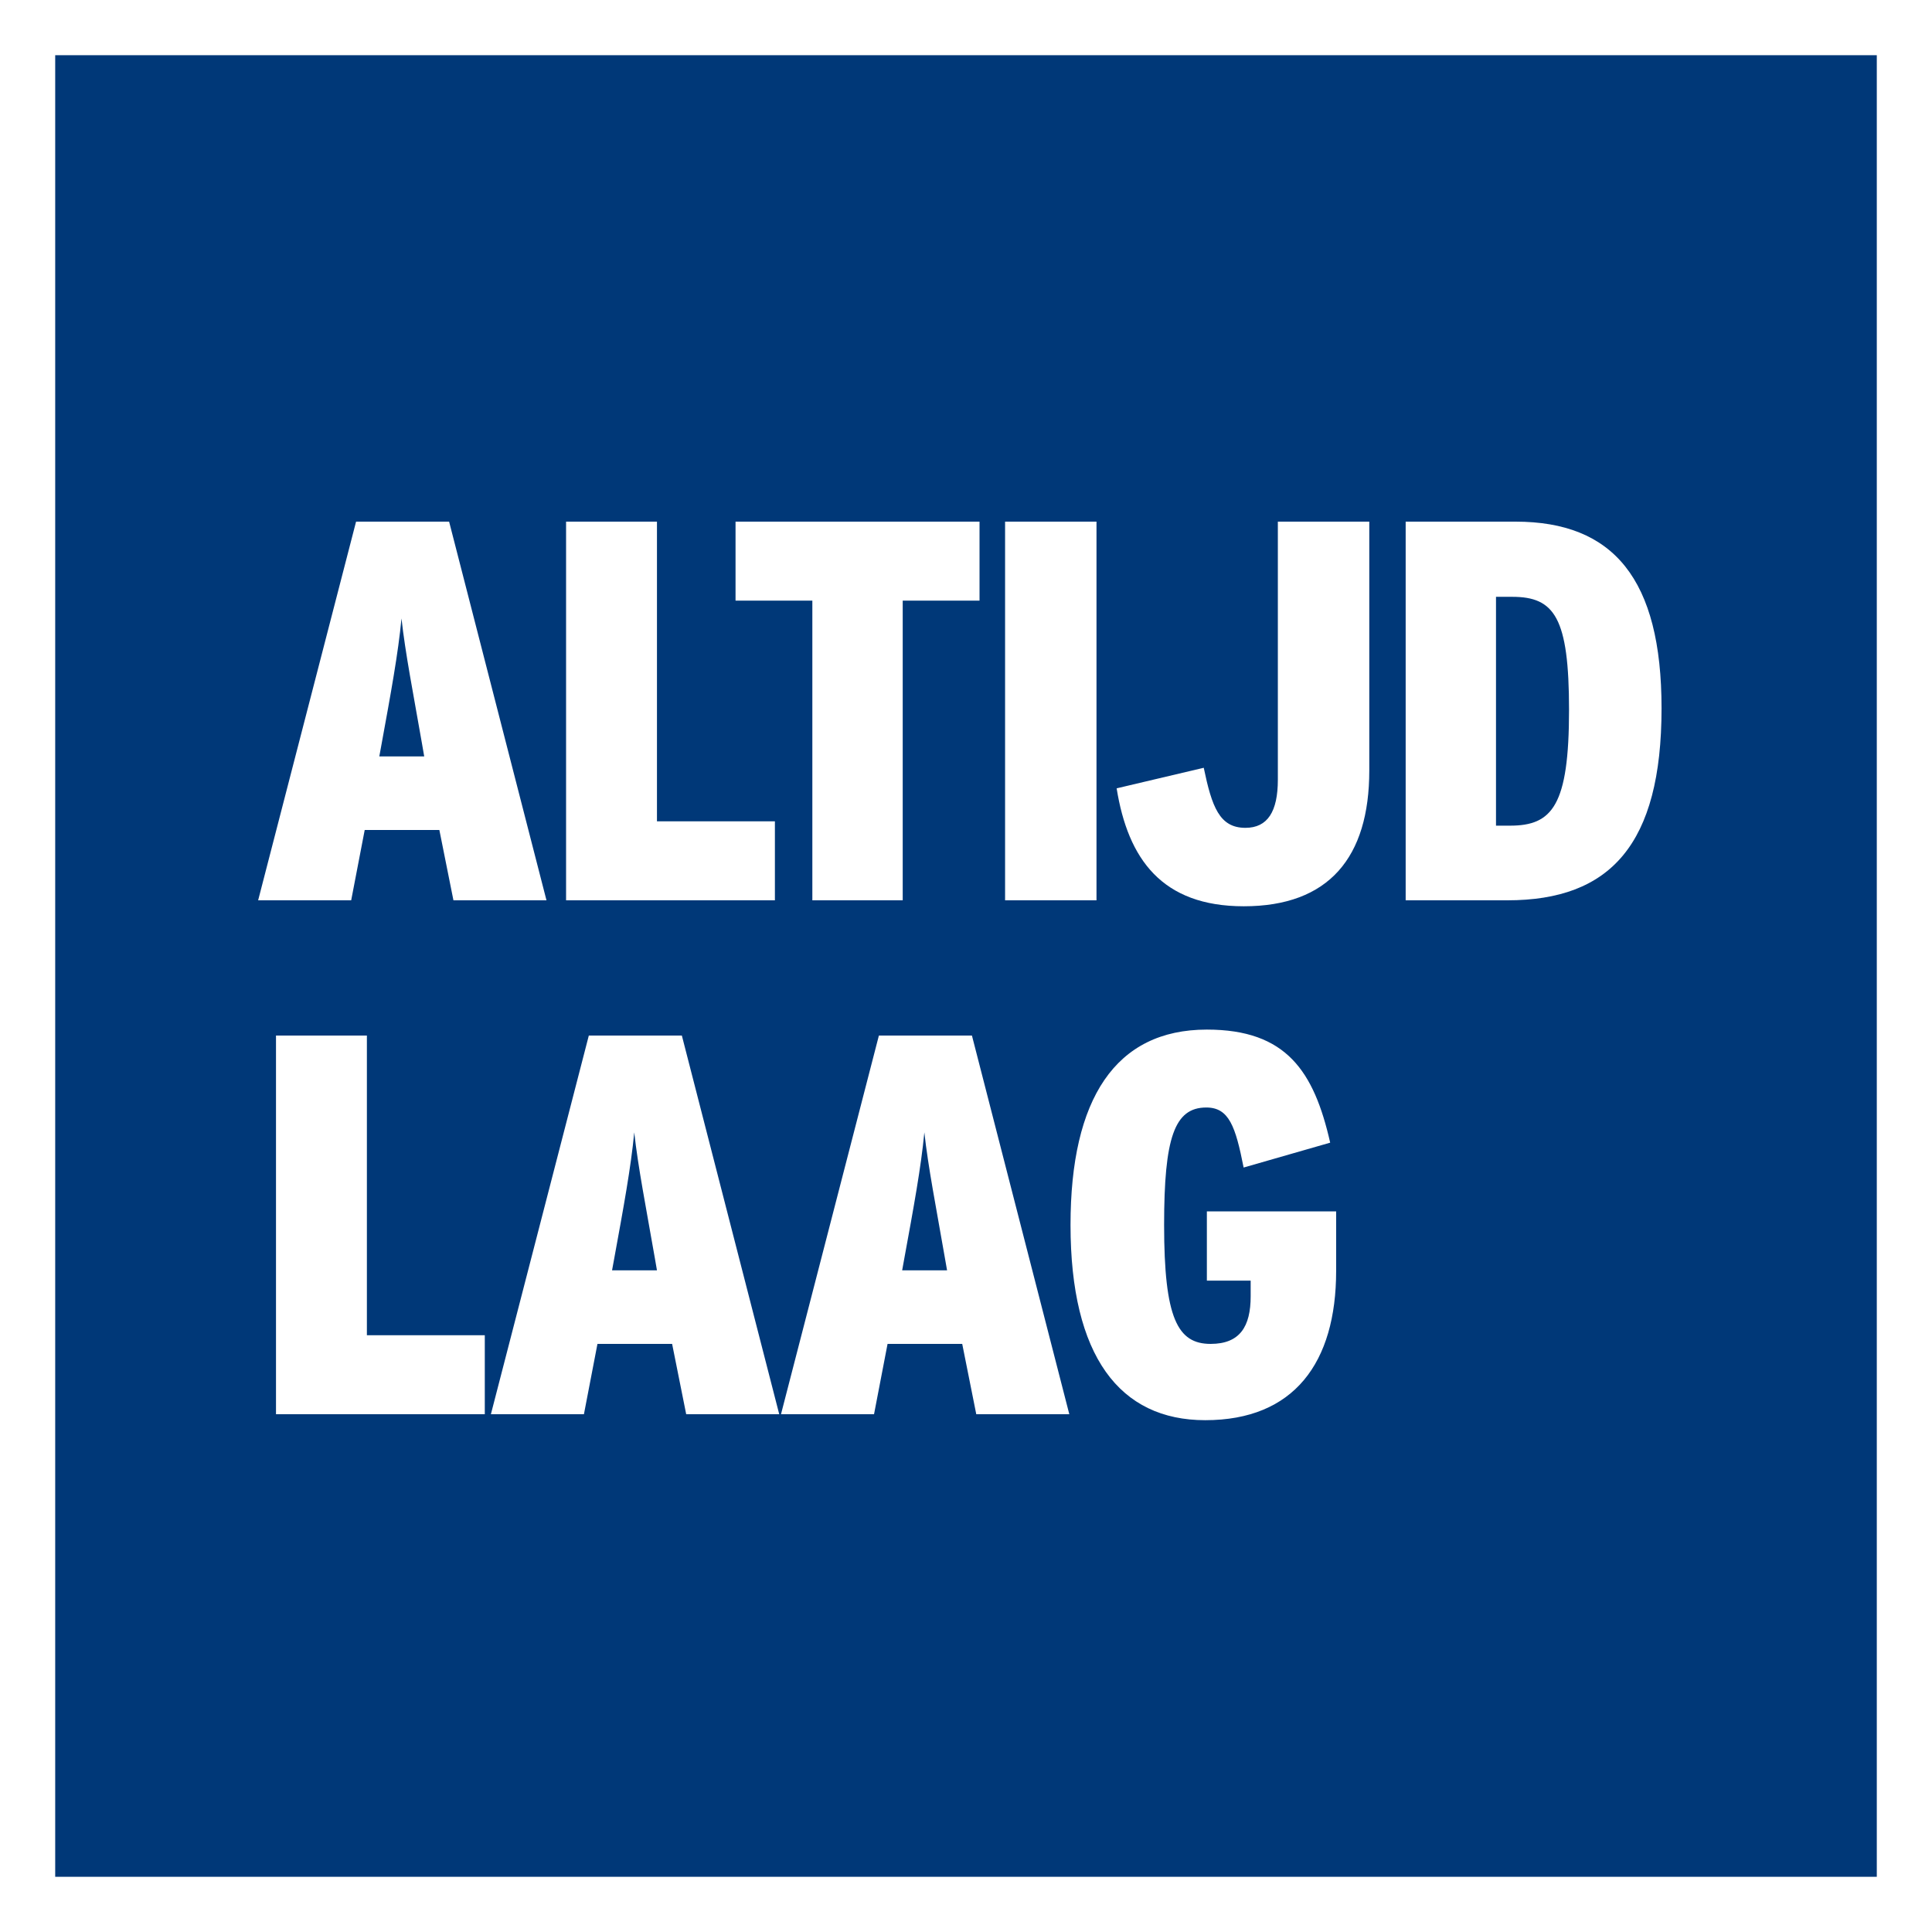 <?xml version="1.0" encoding="UTF-8"?>
<svg width="70px" height="70px" viewBox="0 0 70 70" version="1.1" xmlns="http://www.w3.org/2000/svg" xmlns:xlink="http://www.w3.org/1999/xlink">
    <rect x="0" y="0" width="70" height="70" fill="#808080" stroke="none"/>
    <title>Panel - 70x70 - Altijd-Laag - NL</title>
    <g id="Panel---70x70---Altijd-Laag---NL" stroke="none" stroke-width="1" fill="none" fill-rule="evenodd">
        <rect id="Rectangle" stroke="#FFFFFF" stroke-width="2" fill="#003878" x="1" y="1" width="68" height="68"></rect>
        <g id="ALTIJD-LAAG" transform="translate(9.353, 18.9)" fill="#FFFFFF" fill-rule="nonzero">
            <path d="M4.39,8.506 L4.469,8.075 C4.802,6.252 5.076,4.763 5.194,3.508 C5.331,4.763 5.625,6.252 5.939,8.056 L6.017,8.506 L4.39,8.506 Z M6.919,-3.55271368e-15 L3.548,-3.55271368e-15 L0,13.72 L3.371,13.72 L3.861,11.172 L6.566,11.172 L7.076,13.72 L10.447,13.72 L6.919,-3.55271368e-15 Z" id="Shape"></path>
            <polygon id="Path" points="18.723 10.858 14.45 10.858 14.45 -3.55271368e-15 11.157 -3.55271368e-15 11.157 13.72 18.723 13.72"></polygon>
            <polygon id="Path" points="26.137 -3.55271368e-15 17.297 -3.55271368e-15 17.297 2.862 20.08 2.862 20.08 13.72 23.354 13.72 23.354 2.862 26.137 2.862"></polygon>
            <polygon id="Path" points="30.375 -3.55271368e-15 27.063 -3.55271368e-15 27.063 13.72 30.375 13.72"></polygon>
            <path d="M40.259,-3.55271368e-15 L36.946,-3.55271368e-15 L36.946,9.349 C36.946,10.506 36.574,11.094 35.77,11.094 C34.829,11.094 34.555,10.329 34.261,8.918 L31.105,9.663 C31.517,12.23 32.752,13.936 35.711,13.936 C38.789,13.936 40.259,12.172 40.259,9.016 L40.259,-3.55271368e-15 Z" id="Path"></path>
            <path d="M45.556,-3.55271368e-15 L41.577,-3.55271368e-15 L41.577,13.72 L45.262,13.72 C48.986,13.72 50.848,11.701 50.848,6.762 C50.848,2.078 49.103,-3.55271368e-15 45.556,-3.55271368e-15 Z M45.36,11.015 L44.85,11.015 L44.85,2.724 L45.438,2.724 C46.967,2.724 47.496,3.469 47.496,6.821 C47.496,10.29 46.888,11.015 45.36,11.015 Z" id="Shape"></path>
            <polygon id="Path" points="8.212 29.478 3.94 29.478 3.94 18.62 0.647 18.62 0.647 32.34 8.212 32.34"></polygon>
            <path d="M12.823,27.126 L12.902,26.695 C13.235,24.872 13.509,23.383 13.627,22.128 C13.764,23.383 14.058,24.872 14.372,26.676 L14.45,27.126 L12.823,27.126 Z M15.352,18.62 L11.981,18.62 L8.433,32.34 L11.804,32.34 L12.294,29.792 L14.999,29.792 L15.509,32.34 L18.88,32.34 L15.352,18.62 Z" id="Shape"></path>
            <path d="M23.334,27.126 L23.412,26.695 C23.746,24.872 24.02,23.383 24.138,22.128 C24.275,23.383 24.569,24.872 24.882,26.676 L24.961,27.126 L23.334,27.126 Z M25.862,18.62 L22.491,18.62 L18.944,32.34 L22.315,32.34 L22.805,29.792 L25.51,29.792 L26.019,32.34 L29.39,32.34 L25.862,18.62 Z" id="Shape"></path>
            <path d="M39.058,24.99 L34.374,24.99 L34.374,27.499 L35.961,27.499 L35.961,28.067 C35.961,29.165 35.569,29.792 34.511,29.792 C33.315,29.792 32.825,28.871 32.825,25.48 C32.825,22.324 33.198,21.227 34.354,21.227 C35.177,21.227 35.412,21.913 35.706,23.402 L38.842,22.501 C38.254,19.914 37.255,18.404 34.374,18.404 C31.061,18.404 29.434,20.913 29.434,25.48 C29.434,30.243 31.218,32.556 34.315,32.556 C37.529,32.556 39.058,30.478 39.058,27.146 L39.058,24.99 Z" id="Path"></path>
        </g>
    </g>
</svg>
